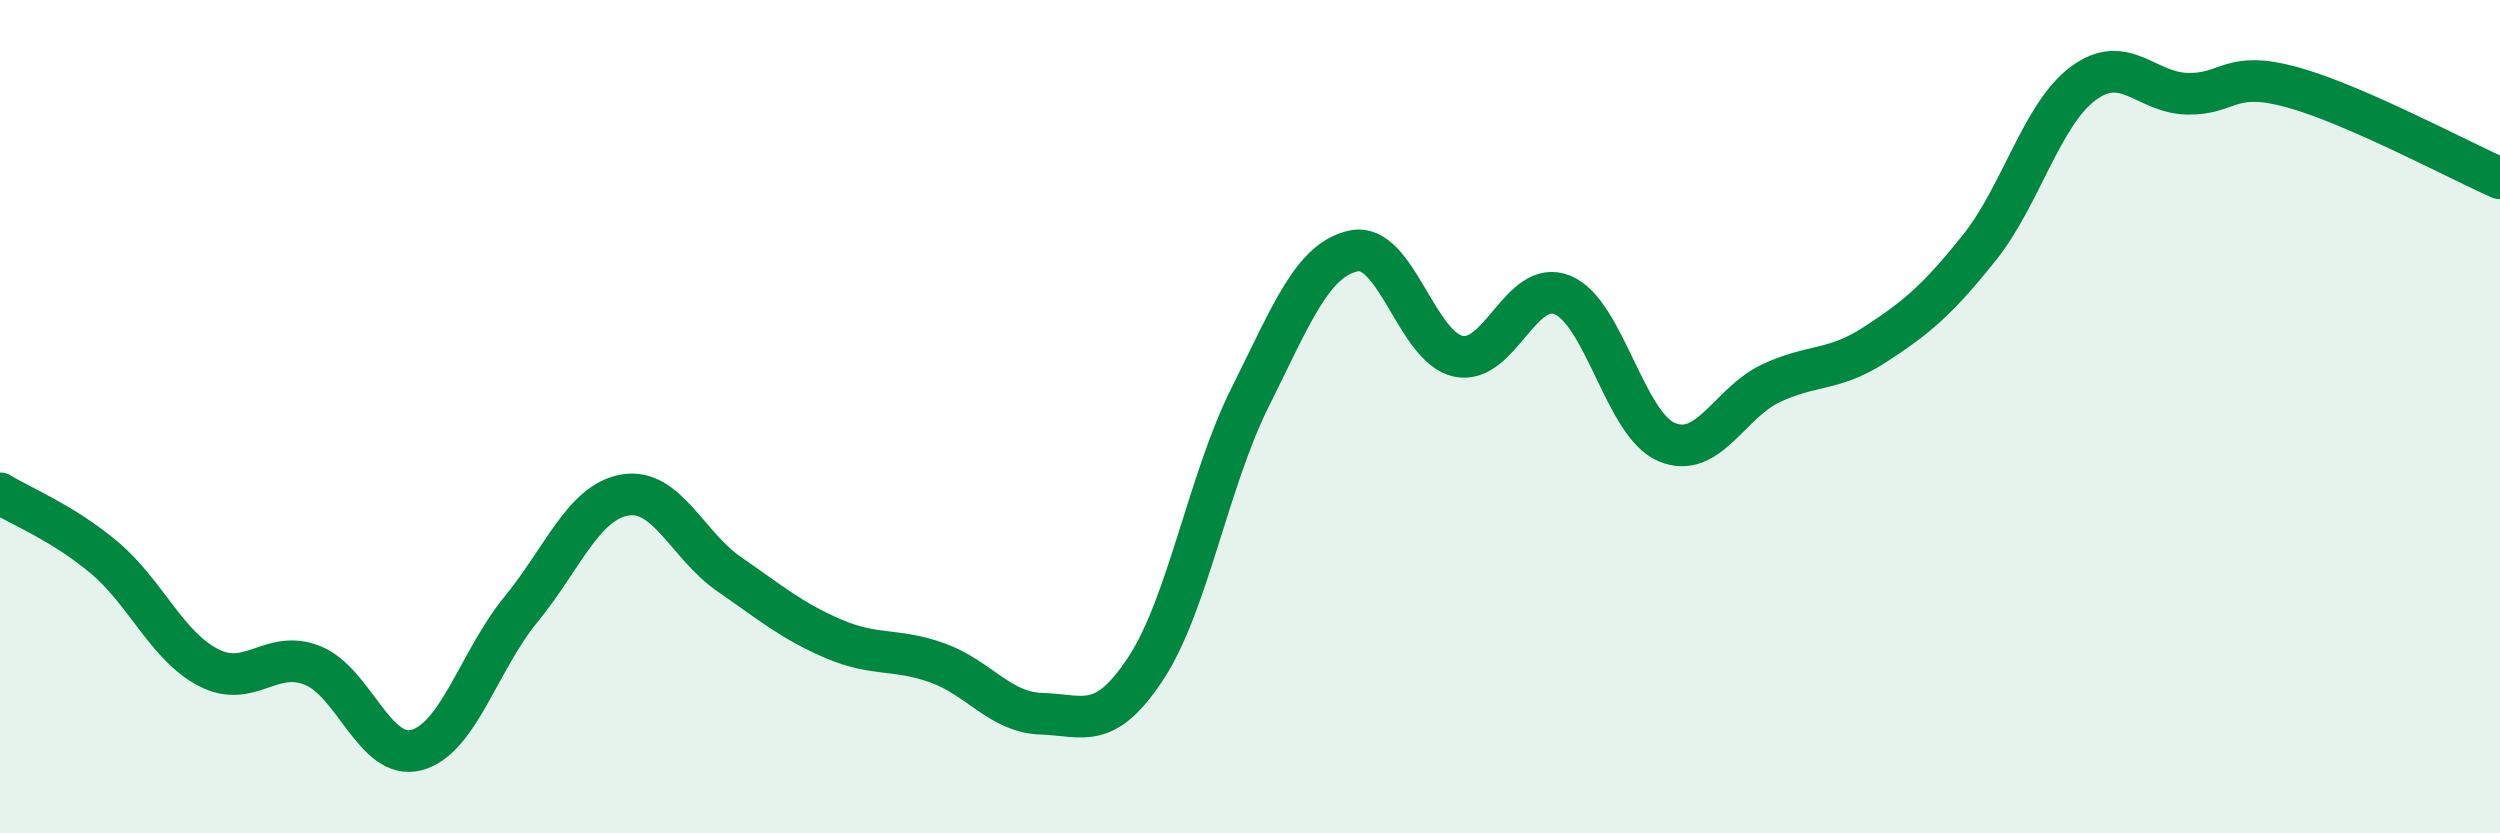 
    <svg width="60" height="20" viewBox="0 0 60 20" xmlns="http://www.w3.org/2000/svg">
      <path
        d="M 0,11.84 C 0.5,12.15 1.5,12.54 2.5,13.38 C 3.5,14.22 4,15.5 5,16.02 C 6,16.54 6.5,15.57 7.5,15.97 C 8.5,16.37 9,18.27 10,18 C 11,17.73 11.5,15.85 12.5,14.63 C 13.5,13.41 14,12.05 15,11.88 C 16,11.71 16.5,13.09 17.5,13.78 C 18.5,14.47 19,14.9 20,15.33 C 21,15.76 21.5,15.55 22.5,15.91 C 23.5,16.27 24,17.1 25,17.13 C 26,17.16 26.5,17.56 27.5,16.04 C 28.5,14.52 29,11.54 30,9.54 C 31,7.54 31.5,6.22 32.5,6.02 C 33.5,5.82 34,8.34 35,8.55 C 36,8.76 36.5,6.67 37.5,7.08 C 38.5,7.49 39,10.19 40,10.61 C 41,11.03 41.5,9.67 42.5,9.2 C 43.5,8.73 44,8.92 45,8.27 C 46,7.62 46.5,7.2 47.5,5.95 C 48.5,4.7 49,2.74 50,2 C 51,1.26 51.5,2.23 52.5,2.25 C 53.5,2.27 53.5,1.68 55,2.09 C 56.5,2.5 59,3.84 60,4.28L60 20L0 20Z"
        fill="#008740"
        opacity="0.1"
        stroke-linecap="round"
        stroke-linejoin="round"
      />
      <path
        d="M 0,11.84 C 0.5,12.15 1.5,12.54 2.5,13.38 C 3.5,14.22 4,15.5 5,16.02 C 6,16.54 6.5,15.57 7.5,15.97 C 8.5,16.37 9,18.27 10,18 C 11,17.73 11.5,15.85 12.5,14.63 C 13.5,13.41 14,12.05 15,11.88 C 16,11.71 16.5,13.09 17.5,13.78 C 18.5,14.47 19,14.9 20,15.33 C 21,15.76 21.5,15.55 22.5,15.91 C 23.5,16.27 24,17.1 25,17.13 C 26,17.16 26.5,17.56 27.5,16.04 C 28.5,14.52 29,11.54 30,9.54 C 31,7.54 31.5,6.22 32.5,6.02 C 33.5,5.82 34,8.34 35,8.55 C 36,8.76 36.5,6.67 37.5,7.08 C 38.5,7.49 39,10.19 40,10.61 C 41,11.03 41.5,9.67 42.5,9.2 C 43.5,8.73 44,8.92 45,8.27 C 46,7.62 46.5,7.2 47.5,5.95 C 48.5,4.7 49,2.74 50,2 C 51,1.26 51.5,2.23 52.5,2.25 C 53.5,2.27 53.5,1.68 55,2.09 C 56.5,2.5 59,3.84 60,4.28"
        stroke="#008740"
        stroke-width="1"
        fill="none"
        stroke-linecap="round"
        stroke-linejoin="round"
      />
    </svg>
  